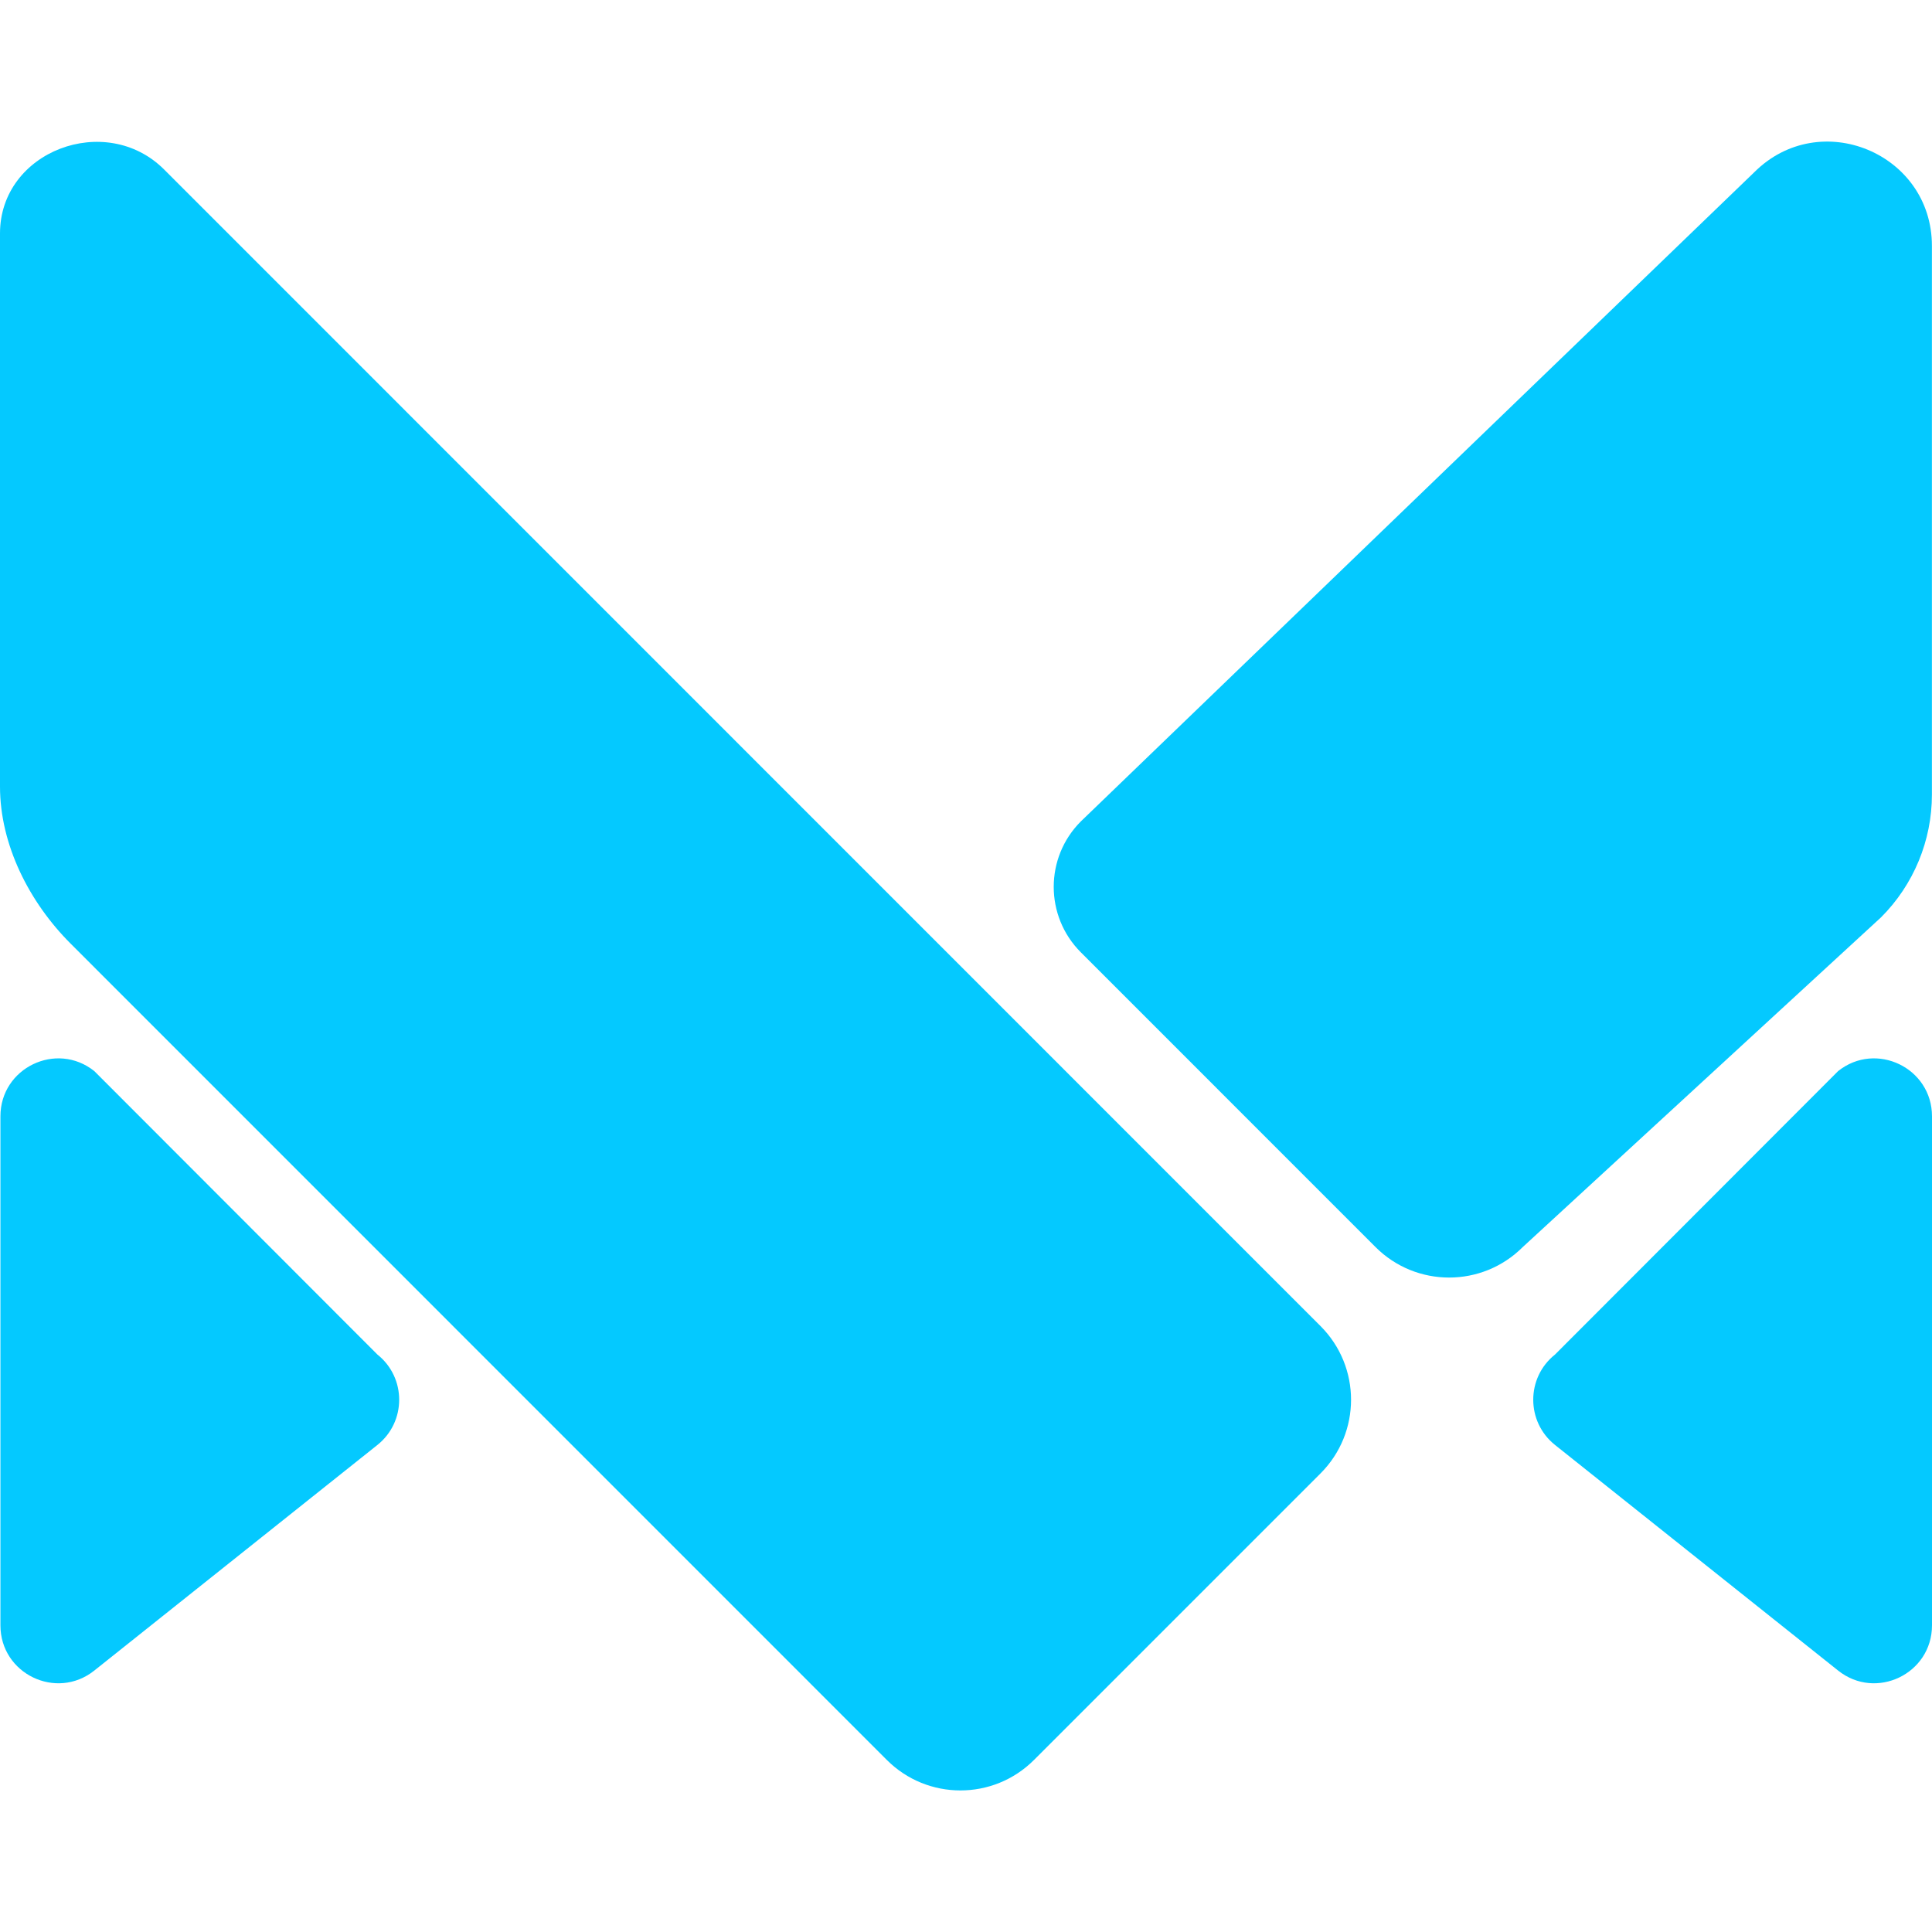 <svg width="96" height="96" viewBox="0 0 96 96" fill="none" xmlns="http://www.w3.org/2000/svg">
<path d="M95.996 39.482V12.219C95.996 7.61 90.424 5.302 87.166 8.561L53.706 40.816C51.91 42.612 51.91 45.524 53.706 47.32L68.349 61.966C70.369 63.986 73.644 63.986 75.664 61.966L93.471 45.579C95.088 43.962 95.996 41.769 95.996 39.482Z" fill="#04C9FF"/>
<path d="M77.269 67.305C75.825 68.455 75.825 70.65 77.269 71.8L91.336 83.01C93.218 84.51 96 83.17 96 80.762V55.469C96 53.062 93.218 51.721 91.336 53.221L77.269 67.305Z" fill="#04C9FF"/>
<path d="M18.752 67.305C20.196 68.455 20.196 70.65 18.752 71.8L4.685 83.01C2.802 84.51 0.021 83.17 0.021 80.762L0.021 55.469C0.021 53.062 2.802 51.721 4.685 53.221L18.752 67.305Z" fill="#04C9FF"/>
<path d="M44.065 87.45L3.506 46.885C1.458 44.836 0 41.981 0 39.085V11.599C0 7.502 5.26 5.527 8.157 8.424L65.618 65.894C67.638 67.915 67.638 71.19 65.618 73.211L51.38 87.45C49.36 89.471 46.085 89.471 44.065 87.45Z" fill="#04C9FF"/>
</svg>
